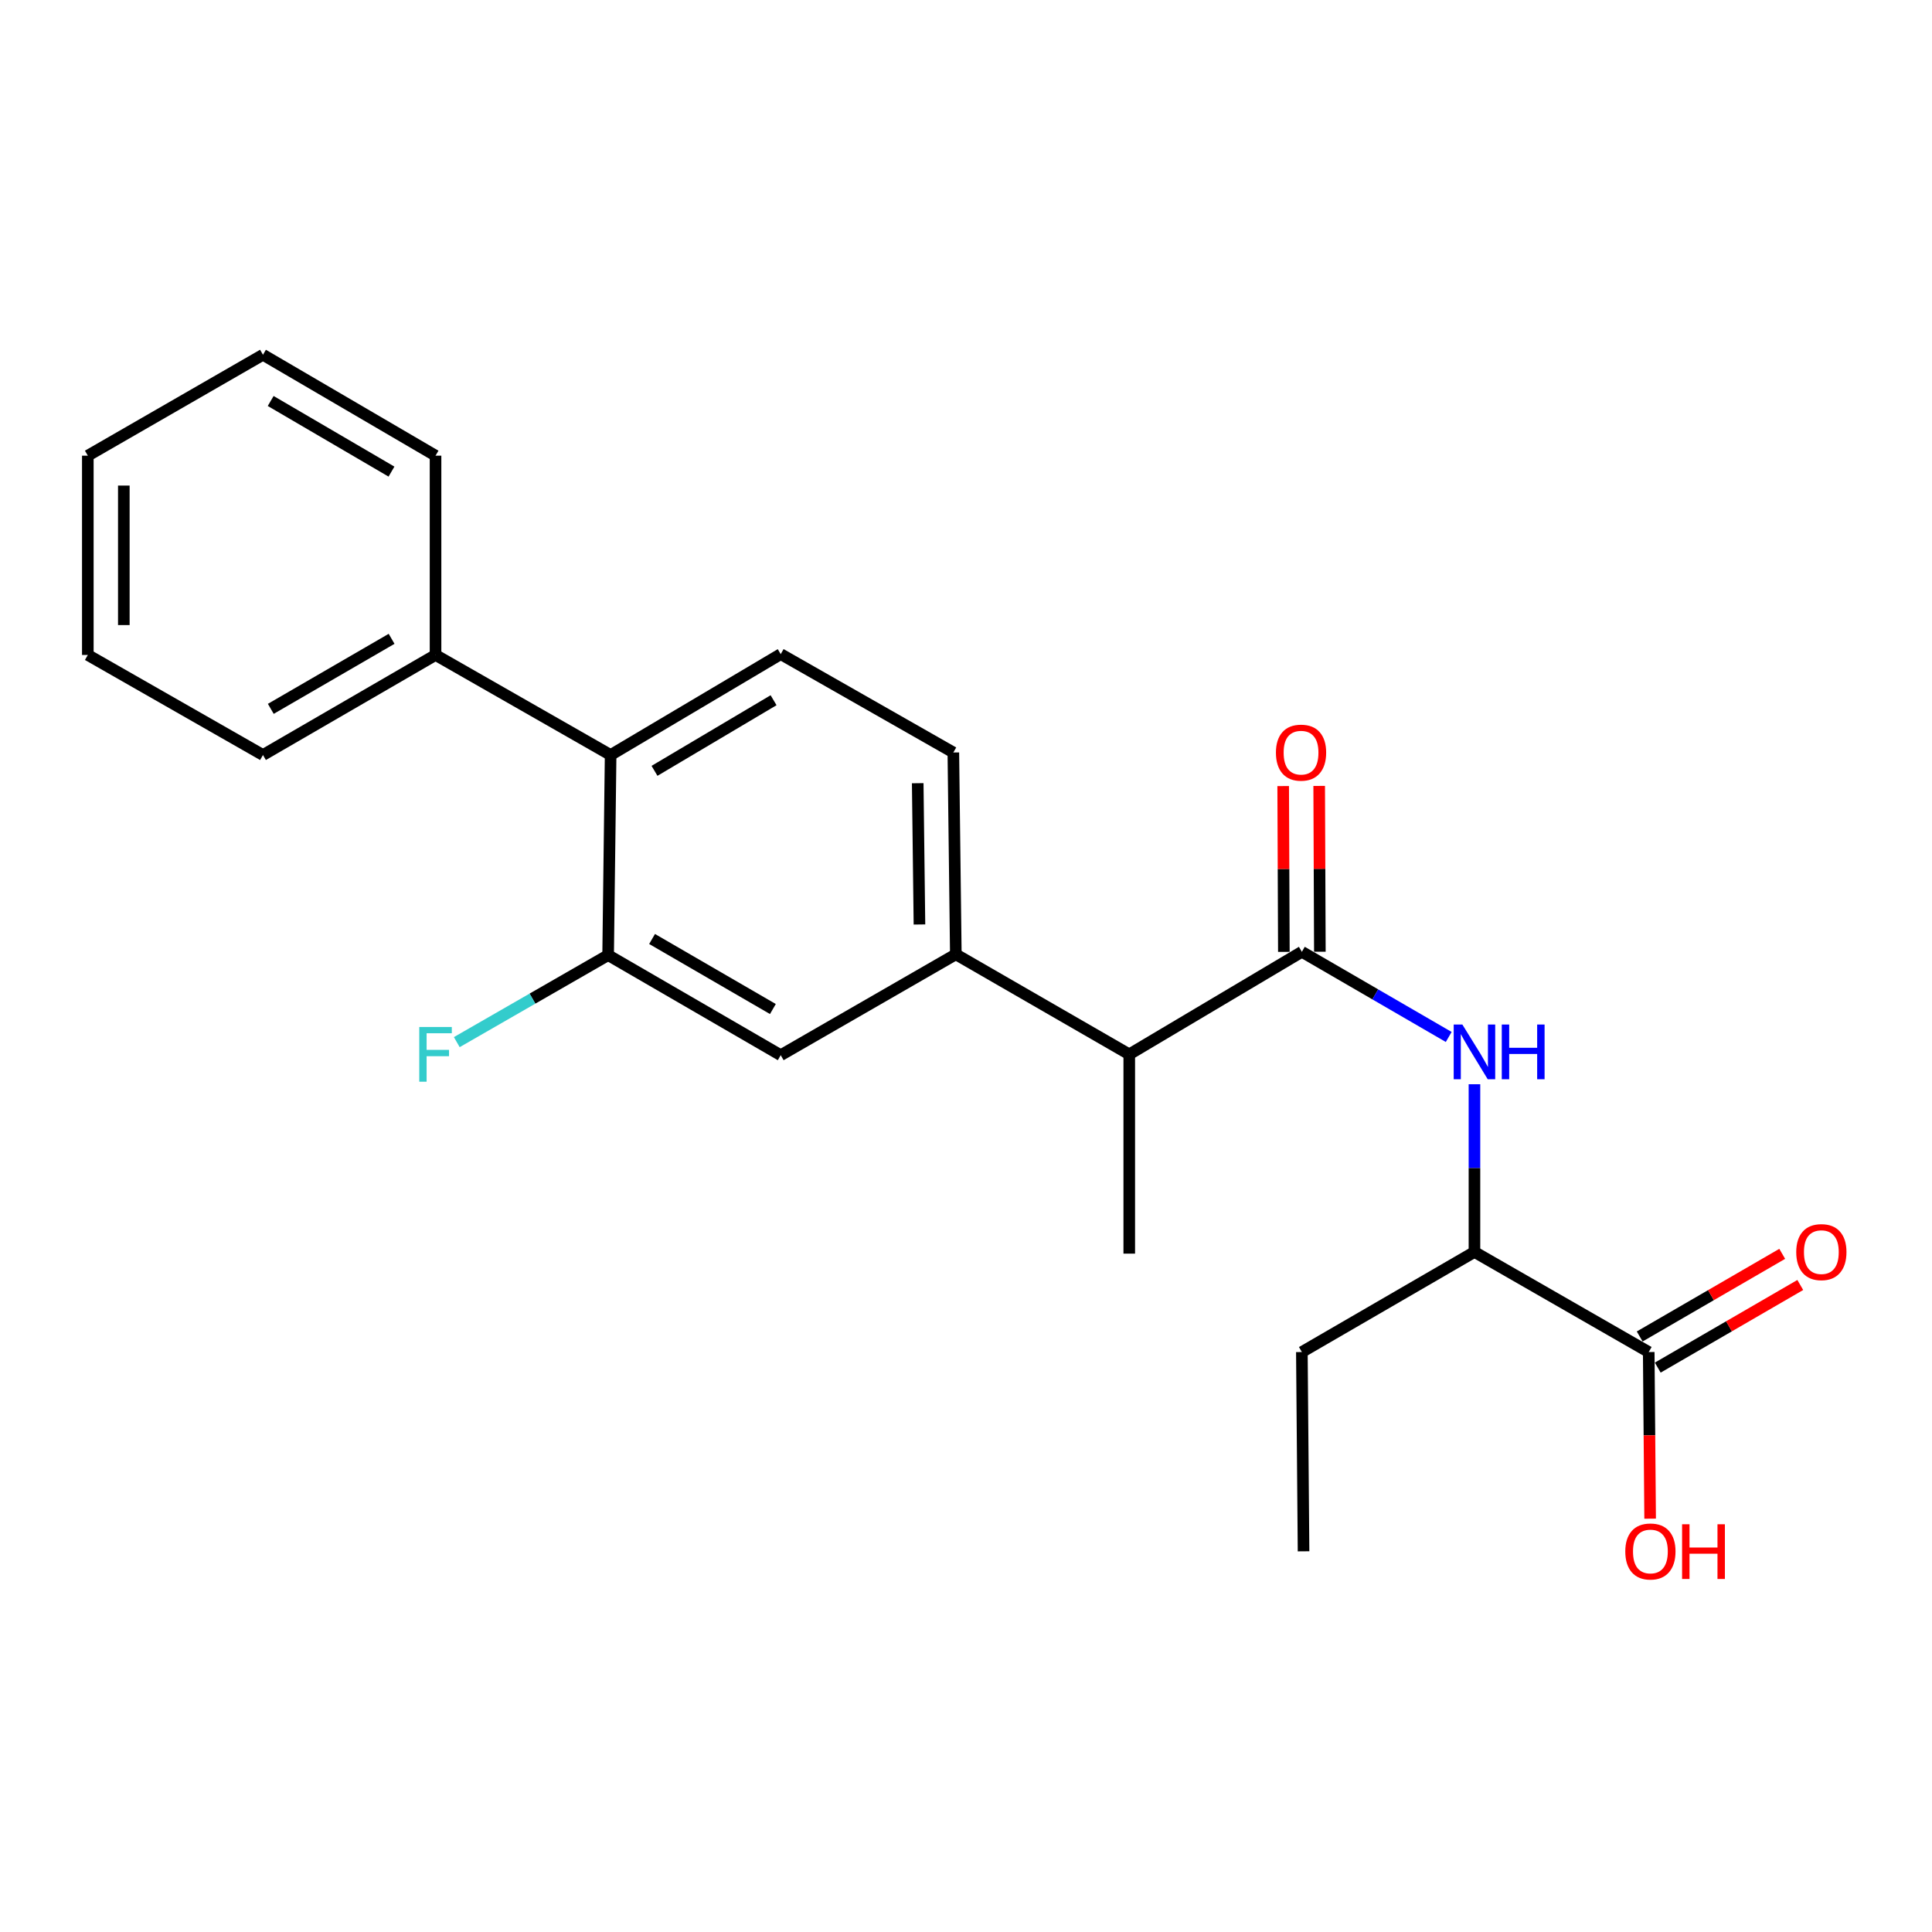 <?xml version='1.0' encoding='iso-8859-1'?>
<svg version='1.1' baseProfile='full'
              xmlns='http://www.w3.org/2000/svg'
                      xmlns:rdkit='http://www.rdkit.org/xml'
                      xmlns:xlink='http://www.w3.org/1999/xlink'
                  xml:space='preserve'
width='1000px' height='1000px' viewBox='0 0 1000 1000'>
<!-- END OF HEADER -->
<rect style='opacity:1.0;fill:#FFFFFF;stroke:none' width='1000' height='1000' x='0' y='0'> </rect>
<path class='bond-0' d='M 673.843,492.65 L 711.848,514.69' style='fill:none;fill-rule:evenodd;stroke:#000000;stroke-width:6px;stroke-linecap:butt;stroke-linejoin:miter;stroke-opacity:1' />
<path class='bond-0' d='M 711.848,514.69 L 749.853,536.729' style='fill:none;fill-rule:evenodd;stroke:#0000FF;stroke-width:6px;stroke-linecap:butt;stroke-linejoin:miter;stroke-opacity:1' />
<path class='bond-6' d='M 673.843,492.65 L 584.501,545.728' style='fill:none;fill-rule:evenodd;stroke:#000000;stroke-width:6px;stroke-linecap:butt;stroke-linejoin:miter;stroke-opacity:1' />
<path class='bond-9' d='M 683.16,492.612 L 682.984,449.7' style='fill:none;fill-rule:evenodd;stroke:#000000;stroke-width:6px;stroke-linecap:butt;stroke-linejoin:miter;stroke-opacity:1' />
<path class='bond-9' d='M 682.984,449.7 L 682.807,406.788' style='fill:none;fill-rule:evenodd;stroke:#FF0000;stroke-width:6px;stroke-linecap:butt;stroke-linejoin:miter;stroke-opacity:1' />
<path class='bond-9' d='M 664.526,492.689 L 664.349,449.777' style='fill:none;fill-rule:evenodd;stroke:#000000;stroke-width:6px;stroke-linecap:butt;stroke-linejoin:miter;stroke-opacity:1' />
<path class='bond-9' d='M 664.349,449.777 L 664.173,406.865' style='fill:none;fill-rule:evenodd;stroke:#FF0000;stroke-width:6px;stroke-linecap:butt;stroke-linejoin:miter;stroke-opacity:1' />
<path class='bond-8' d='M 763.175,561.203 L 763.175,604.607' style='fill:none;fill-rule:evenodd;stroke:#0000FF;stroke-width:6px;stroke-linecap:butt;stroke-linejoin:miter;stroke-opacity:1' />
<path class='bond-8' d='M 763.175,604.607 L 763.175,648.011' style='fill:none;fill-rule:evenodd;stroke:#000000;stroke-width:6px;stroke-linecap:butt;stroke-linejoin:miter;stroke-opacity:1' />
<path class='bond-1' d='M 314.765,494.369 L 404.097,546.162' style='fill:none;fill-rule:evenodd;stroke:#000000;stroke-width:6px;stroke-linecap:butt;stroke-linejoin:miter;stroke-opacity:1' />
<path class='bond-1' d='M 337.512,486.017 L 400.044,522.272' style='fill:none;fill-rule:evenodd;stroke:#000000;stroke-width:6px;stroke-linecap:butt;stroke-linejoin:miter;stroke-opacity:1' />
<path class='bond-13' d='M 314.765,494.369 L 275.597,516.887' style='fill:none;fill-rule:evenodd;stroke:#000000;stroke-width:6px;stroke-linecap:butt;stroke-linejoin:miter;stroke-opacity:1' />
<path class='bond-13' d='M 275.597,516.887 L 236.429,539.406' style='fill:none;fill-rule:evenodd;stroke:#33CCCC;stroke-width:6px;stroke-linecap:butt;stroke-linejoin:miter;stroke-opacity:1' />
<path class='bond-23' d='M 314.765,494.369 L 316.059,390.792' style='fill:none;fill-rule:evenodd;stroke:#000000;stroke-width:6px;stroke-linecap:butt;stroke-linejoin:miter;stroke-opacity:1' />
<path class='bond-2' d='M 494.734,493.955 L 584.501,545.728' style='fill:none;fill-rule:evenodd;stroke:#000000;stroke-width:6px;stroke-linecap:butt;stroke-linejoin:miter;stroke-opacity:1' />
<path class='bond-5' d='M 494.734,493.955 L 404.097,546.162' style='fill:none;fill-rule:evenodd;stroke:#000000;stroke-width:6px;stroke-linecap:butt;stroke-linejoin:miter;stroke-opacity:1' />
<path class='bond-10' d='M 494.734,493.955 L 493.45,389.487' style='fill:none;fill-rule:evenodd;stroke:#000000;stroke-width:6px;stroke-linecap:butt;stroke-linejoin:miter;stroke-opacity:1' />
<path class='bond-10' d='M 475.908,478.513 L 475.009,405.386' style='fill:none;fill-rule:evenodd;stroke:#000000;stroke-width:6px;stroke-linecap:butt;stroke-linejoin:miter;stroke-opacity:1' />
<path class='bond-3' d='M 316.059,390.792 L 404.097,338.573' style='fill:none;fill-rule:evenodd;stroke:#000000;stroke-width:6px;stroke-linecap:butt;stroke-linejoin:miter;stroke-opacity:1' />
<path class='bond-3' d='M 338.771,398.986 L 400.398,362.434' style='fill:none;fill-rule:evenodd;stroke:#000000;stroke-width:6px;stroke-linecap:butt;stroke-linejoin:miter;stroke-opacity:1' />
<path class='bond-12' d='M 316.059,390.792 L 225.433,339.008' style='fill:none;fill-rule:evenodd;stroke:#000000;stroke-width:6px;stroke-linecap:butt;stroke-linejoin:miter;stroke-opacity:1' />
<path class='bond-4' d='M 853.377,699.815 L 763.175,648.011' style='fill:none;fill-rule:evenodd;stroke:#000000;stroke-width:6px;stroke-linecap:butt;stroke-linejoin:miter;stroke-opacity:1' />
<path class='bond-11' d='M 858.05,707.875 L 894.935,686.49' style='fill:none;fill-rule:evenodd;stroke:#000000;stroke-width:6px;stroke-linecap:butt;stroke-linejoin:miter;stroke-opacity:1' />
<path class='bond-11' d='M 894.935,686.49 L 931.82,665.105' style='fill:none;fill-rule:evenodd;stroke:#FF0000;stroke-width:6px;stroke-linecap:butt;stroke-linejoin:miter;stroke-opacity:1' />
<path class='bond-11' d='M 848.703,691.754 L 885.589,670.369' style='fill:none;fill-rule:evenodd;stroke:#000000;stroke-width:6px;stroke-linecap:butt;stroke-linejoin:miter;stroke-opacity:1' />
<path class='bond-11' d='M 885.589,670.369 L 922.474,648.984' style='fill:none;fill-rule:evenodd;stroke:#FF0000;stroke-width:6px;stroke-linecap:butt;stroke-linejoin:miter;stroke-opacity:1' />
<path class='bond-14' d='M 853.377,699.815 L 853.74,742.937' style='fill:none;fill-rule:evenodd;stroke:#000000;stroke-width:6px;stroke-linecap:butt;stroke-linejoin:miter;stroke-opacity:1' />
<path class='bond-14' d='M 853.74,742.937 L 854.104,786.058' style='fill:none;fill-rule:evenodd;stroke:#FF0000;stroke-width:6px;stroke-linecap:butt;stroke-linejoin:miter;stroke-opacity:1' />
<path class='bond-15' d='M 584.501,545.728 L 584.501,648.88' style='fill:none;fill-rule:evenodd;stroke:#000000;stroke-width:6px;stroke-linecap:butt;stroke-linejoin:miter;stroke-opacity:1' />
<path class='bond-7' d='M 404.097,338.573 L 493.45,389.487' style='fill:none;fill-rule:evenodd;stroke:#000000;stroke-width:6px;stroke-linecap:butt;stroke-linejoin:miter;stroke-opacity:1' />
<path class='bond-16' d='M 763.175,648.011 L 673.843,699.815' style='fill:none;fill-rule:evenodd;stroke:#000000;stroke-width:6px;stroke-linecap:butt;stroke-linejoin:miter;stroke-opacity:1' />
<path class='bond-17' d='M 225.433,339.008 L 136.112,390.792' style='fill:none;fill-rule:evenodd;stroke:#000000;stroke-width:6px;stroke-linecap:butt;stroke-linejoin:miter;stroke-opacity:1' />
<path class='bond-17' d='M 202.689,330.654 L 140.164,366.903' style='fill:none;fill-rule:evenodd;stroke:#000000;stroke-width:6px;stroke-linecap:butt;stroke-linejoin:miter;stroke-opacity:1' />
<path class='bond-18' d='M 225.433,339.008 L 225.433,235.856' style='fill:none;fill-rule:evenodd;stroke:#000000;stroke-width:6px;stroke-linecap:butt;stroke-linejoin:miter;stroke-opacity:1' />
<path class='bond-19' d='M 673.843,699.815 L 674.713,802.957' style='fill:none;fill-rule:evenodd;stroke:#000000;stroke-width:6px;stroke-linecap:butt;stroke-linejoin:miter;stroke-opacity:1' />
<path class='bond-20' d='M 136.112,390.792 L 45.455,339.008' style='fill:none;fill-rule:evenodd;stroke:#000000;stroke-width:6px;stroke-linecap:butt;stroke-linejoin:miter;stroke-opacity:1' />
<path class='bond-21' d='M 225.433,235.856 L 136.112,183.627' style='fill:none;fill-rule:evenodd;stroke:#000000;stroke-width:6px;stroke-linecap:butt;stroke-linejoin:miter;stroke-opacity:1' />
<path class='bond-21' d='M 202.629,244.108 L 140.104,207.548' style='fill:none;fill-rule:evenodd;stroke:#000000;stroke-width:6px;stroke-linecap:butt;stroke-linejoin:miter;stroke-opacity:1' />
<path class='bond-24' d='M 45.455,339.008 L 45.455,235.856' style='fill:none;fill-rule:evenodd;stroke:#000000;stroke-width:6px;stroke-linecap:butt;stroke-linejoin:miter;stroke-opacity:1' />
<path class='bond-24' d='M 64.089,323.535 L 64.089,251.328' style='fill:none;fill-rule:evenodd;stroke:#000000;stroke-width:6px;stroke-linecap:butt;stroke-linejoin:miter;stroke-opacity:1' />
<path class='bond-22' d='M 136.112,183.627 L 45.455,235.856' style='fill:none;fill-rule:evenodd;stroke:#000000;stroke-width:6px;stroke-linecap:butt;stroke-linejoin:miter;stroke-opacity:1' />
<path  class='atom-1' d='M 756.915 530.294
L 766.195 545.294
Q 767.115 546.774, 768.595 549.454
Q 770.075 552.134, 770.155 552.294
L 770.155 530.294
L 773.915 530.294
L 773.915 558.614
L 770.035 558.614
L 760.075 542.214
Q 758.915 540.294, 757.675 538.094
Q 756.475 535.894, 756.115 535.214
L 756.115 558.614
L 752.435 558.614
L 752.435 530.294
L 756.915 530.294
' fill='#0000FF'/>
<path  class='atom-1' d='M 777.315 530.294
L 781.155 530.294
L 781.155 542.334
L 795.635 542.334
L 795.635 530.294
L 799.475 530.294
L 799.475 558.614
L 795.635 558.614
L 795.635 545.534
L 781.155 545.534
L 781.155 558.614
L 777.315 558.614
L 777.315 530.294
' fill='#0000FF'/>
<path  class='atom-10' d='M 660.418 389.567
Q 660.418 382.767, 663.778 378.967
Q 667.138 375.167, 673.418 375.167
Q 679.698 375.167, 683.058 378.967
Q 686.418 382.767, 686.418 389.567
Q 686.418 396.447, 683.018 400.367
Q 679.618 404.247, 673.418 404.247
Q 667.178 404.247, 663.778 400.367
Q 660.418 396.487, 660.418 389.567
M 673.418 401.047
Q 677.738 401.047, 680.058 398.167
Q 682.418 395.247, 682.418 389.567
Q 682.418 384.007, 680.058 381.207
Q 677.738 378.367, 673.418 378.367
Q 669.098 378.367, 666.738 381.167
Q 664.418 383.967, 664.418 389.567
Q 664.418 395.287, 666.738 398.167
Q 669.098 401.047, 673.418 401.047
' fill='#FF0000'/>
<path  class='atom-12' d='M 929.729 648.091
Q 929.729 641.291, 933.089 637.491
Q 936.449 633.691, 942.729 633.691
Q 949.009 633.691, 952.369 637.491
Q 955.729 641.291, 955.729 648.091
Q 955.729 654.971, 952.329 658.891
Q 948.929 662.771, 942.729 662.771
Q 936.489 662.771, 933.089 658.891
Q 929.729 655.011, 929.729 648.091
M 942.729 659.571
Q 947.049 659.571, 949.369 656.691
Q 951.729 653.771, 951.729 648.091
Q 951.729 642.531, 949.369 639.731
Q 947.049 636.891, 942.729 636.891
Q 938.409 636.891, 936.049 639.691
Q 933.729 642.491, 933.729 648.091
Q 933.729 653.811, 936.049 656.691
Q 938.409 659.571, 942.729 659.571
' fill='#FF0000'/>
<path  class='atom-14' d='M 217.013 531.568
L 233.853 531.568
L 233.853 534.808
L 220.813 534.808
L 220.813 543.408
L 232.413 543.408
L 232.413 546.688
L 220.813 546.688
L 220.813 559.888
L 217.013 559.888
L 217.013 531.568
' fill='#33CCCC'/>
<path  class='atom-15' d='M 841.246 803.037
Q 841.246 796.237, 844.606 792.437
Q 847.966 788.637, 854.246 788.637
Q 860.526 788.637, 863.886 792.437
Q 867.246 796.237, 867.246 803.037
Q 867.246 809.917, 863.846 813.837
Q 860.446 817.717, 854.246 817.717
Q 848.006 817.717, 844.606 813.837
Q 841.246 809.957, 841.246 803.037
M 854.246 814.517
Q 858.566 814.517, 860.886 811.637
Q 863.246 808.717, 863.246 803.037
Q 863.246 797.477, 860.886 794.677
Q 858.566 791.837, 854.246 791.837
Q 849.926 791.837, 847.566 794.637
Q 845.246 797.437, 845.246 803.037
Q 845.246 808.757, 847.566 811.637
Q 849.926 814.517, 854.246 814.517
' fill='#FF0000'/>
<path  class='atom-15' d='M 870.646 788.957
L 874.486 788.957
L 874.486 800.997
L 888.966 800.997
L 888.966 788.957
L 892.806 788.957
L 892.806 817.277
L 888.966 817.277
L 888.966 804.197
L 874.486 804.197
L 874.486 817.277
L 870.646 817.277
L 870.646 788.957
' fill='#FF0000'/>
</svg>
